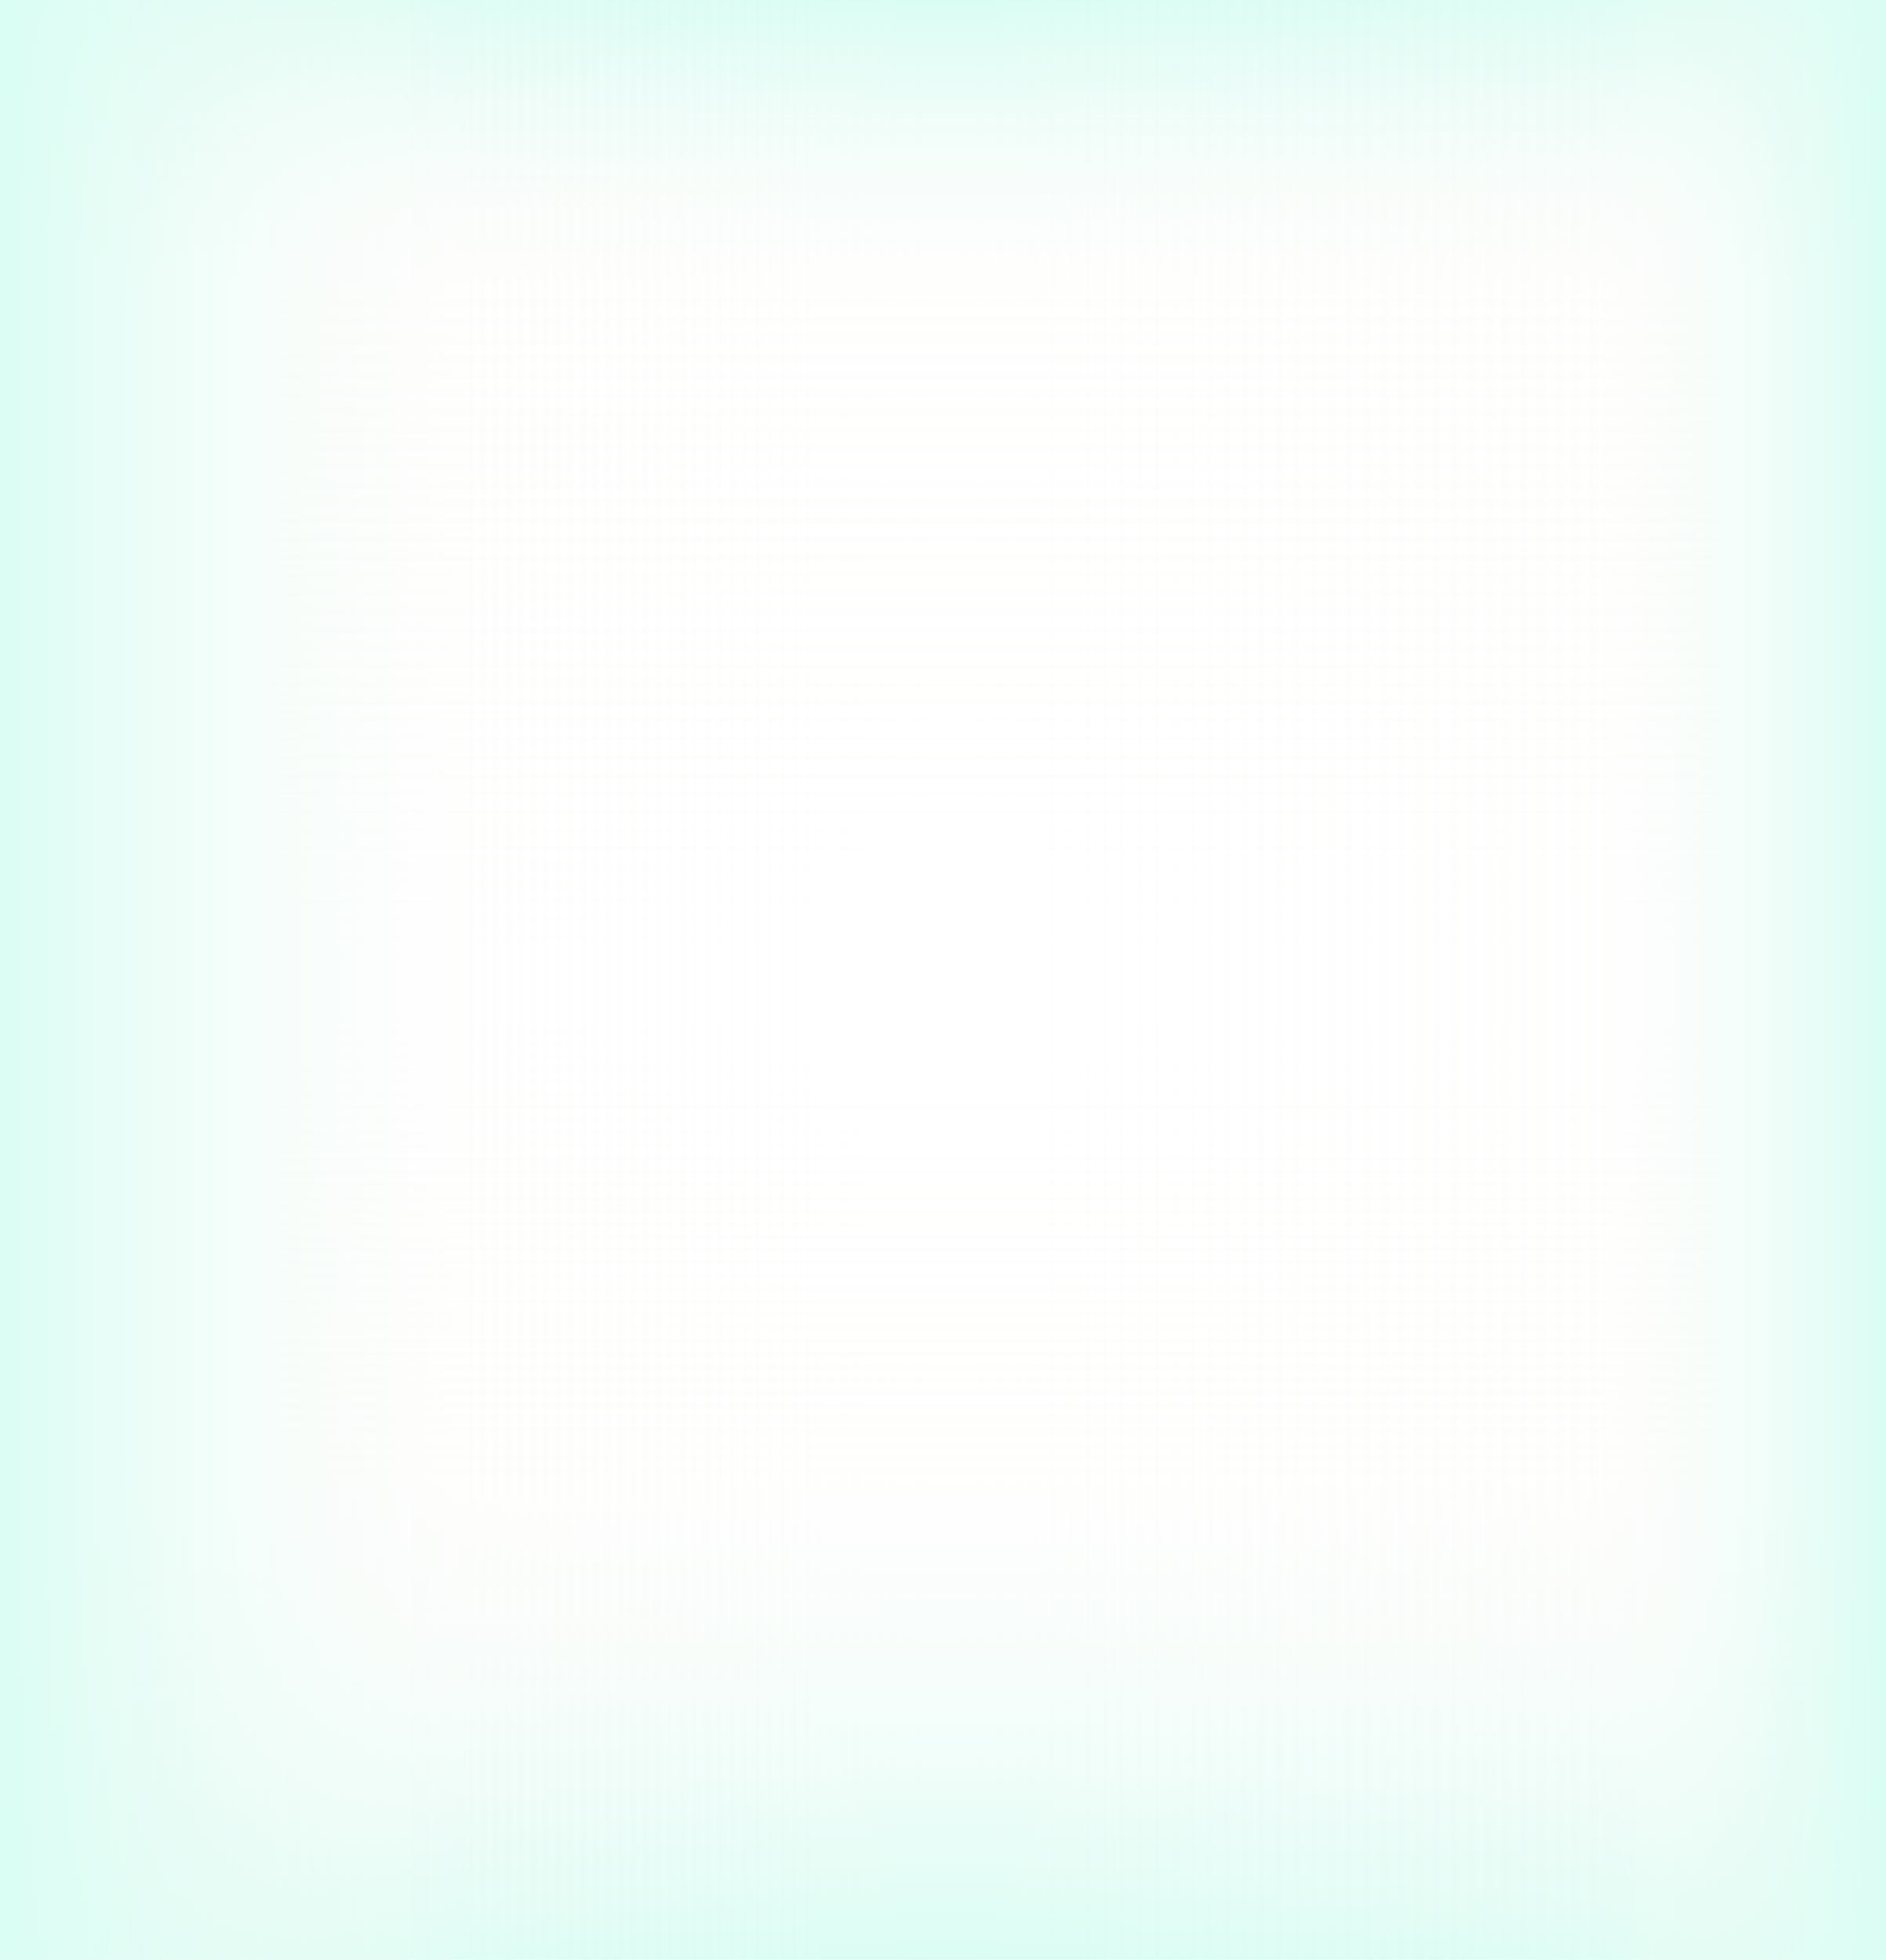<svg width="440" height="457" viewBox="0 0 440 457" fill="none" xmlns="http://www.w3.org/2000/svg">
<g clip-path="url(#clip0_2286_13073)">
<rect x="-2" width="442" height="459" fill="url(#paint0_linear_2286_13073)"/>
<rect x="-2" width="442" height="459" fill="url(#paint1_linear_2286_13073)"/>
<g filter="url(#filter0_n_2286_13073)">
<rect x="-453.922" y="-121" width="1345.84" height="701" fill="white" fill-opacity="0.1"/>
</g>
</g>
<defs>
<filter id="filter0_n_2286_13073" x="-453.922" y="-121" width="1345.84" height="701" filterUnits="userSpaceOnUse" color-interpolation-filters="sRGB">
<feFlood flood-opacity="0" result="BackgroundImageFix"/>
<feBlend mode="normal" in="SourceGraphic" in2="BackgroundImageFix" result="shape"/>
<feTurbulence type="fractalNoise" baseFrequency="1.25 1.25" stitchTiles="stitch" numOctaves="3" result="noise" seed="6839" />
<feColorMatrix in="noise" type="luminanceToAlpha" result="alphaNoise" />
<feComponentTransfer in="alphaNoise" result="coloredNoise1">
<feFuncA type="discrete" tableValues="0 0 0 0 0 0 0 0 0 0 0 0 0 0 1 1 1 1 1 1 1 1 1 1 1 1 1 1 1 1 1 1 1 1 1 0 0 0 0 0 0 0 0 0 0 0 0 0 0 0 0 0 0 0 0 0 0 0 0 0 0 0 0 0 0 0 0 0 0 0 0 0 0 0 0 0 0 0 0 0 0 0 0 0 0 0 0 0 0 0 0 0 0 0 0 0 0 0 0 0 "/>
</feComponentTransfer>
<feComposite operator="in" in2="shape" in="coloredNoise1" result="noise1Clipped" />
<feFlood flood-color="rgba(37, 29, 1, 0.85)" result="color1Flood" />
<feComposite operator="in" in2="noise1Clipped" in="color1Flood" result="color1" />
<feMerge result="effect1_noise_2286_13073">
<feMergeNode in="shape" />
<feMergeNode in="color1" />
</feMerge>
</filter>
<linearGradient id="paint0_linear_2286_13073" x1="219" y1="0" x2="219" y2="459" gradientUnits="userSpaceOnUse">
<stop stop-color="#D5FDF2"/>
<stop offset="0.15" stop-color="#FCFBF8" stop-opacity="0.15"/>
<stop offset="0.5" stop-color="#FCFBF8" stop-opacity="0"/>
<stop offset="0.75" stop-color="#FCFBF8" stop-opacity="0.15"/>
<stop offset="1" stop-color="#D5FDF2"/>
</linearGradient>
<linearGradient id="paint1_linear_2286_13073" x1="440" y1="229.5" x2="-2" y2="229.5" gradientUnits="userSpaceOnUse">
<stop stop-color="#D5FDF2"/>
<stop offset="0.15" stop-color="#FCFBF8" stop-opacity="0.15"/>
<stop offset="0.5" stop-color="#FCFBF8" stop-opacity="0"/>
<stop offset="0.75" stop-color="#FCFBF8" stop-opacity="0.15"/>
<stop offset="1" stop-color="#D5FDF2"/>
</linearGradient>
<clipPath id="clip0_2286_13073">
<rect width="440" height="457" fill="white"/>
</clipPath>
</defs>
</svg>
